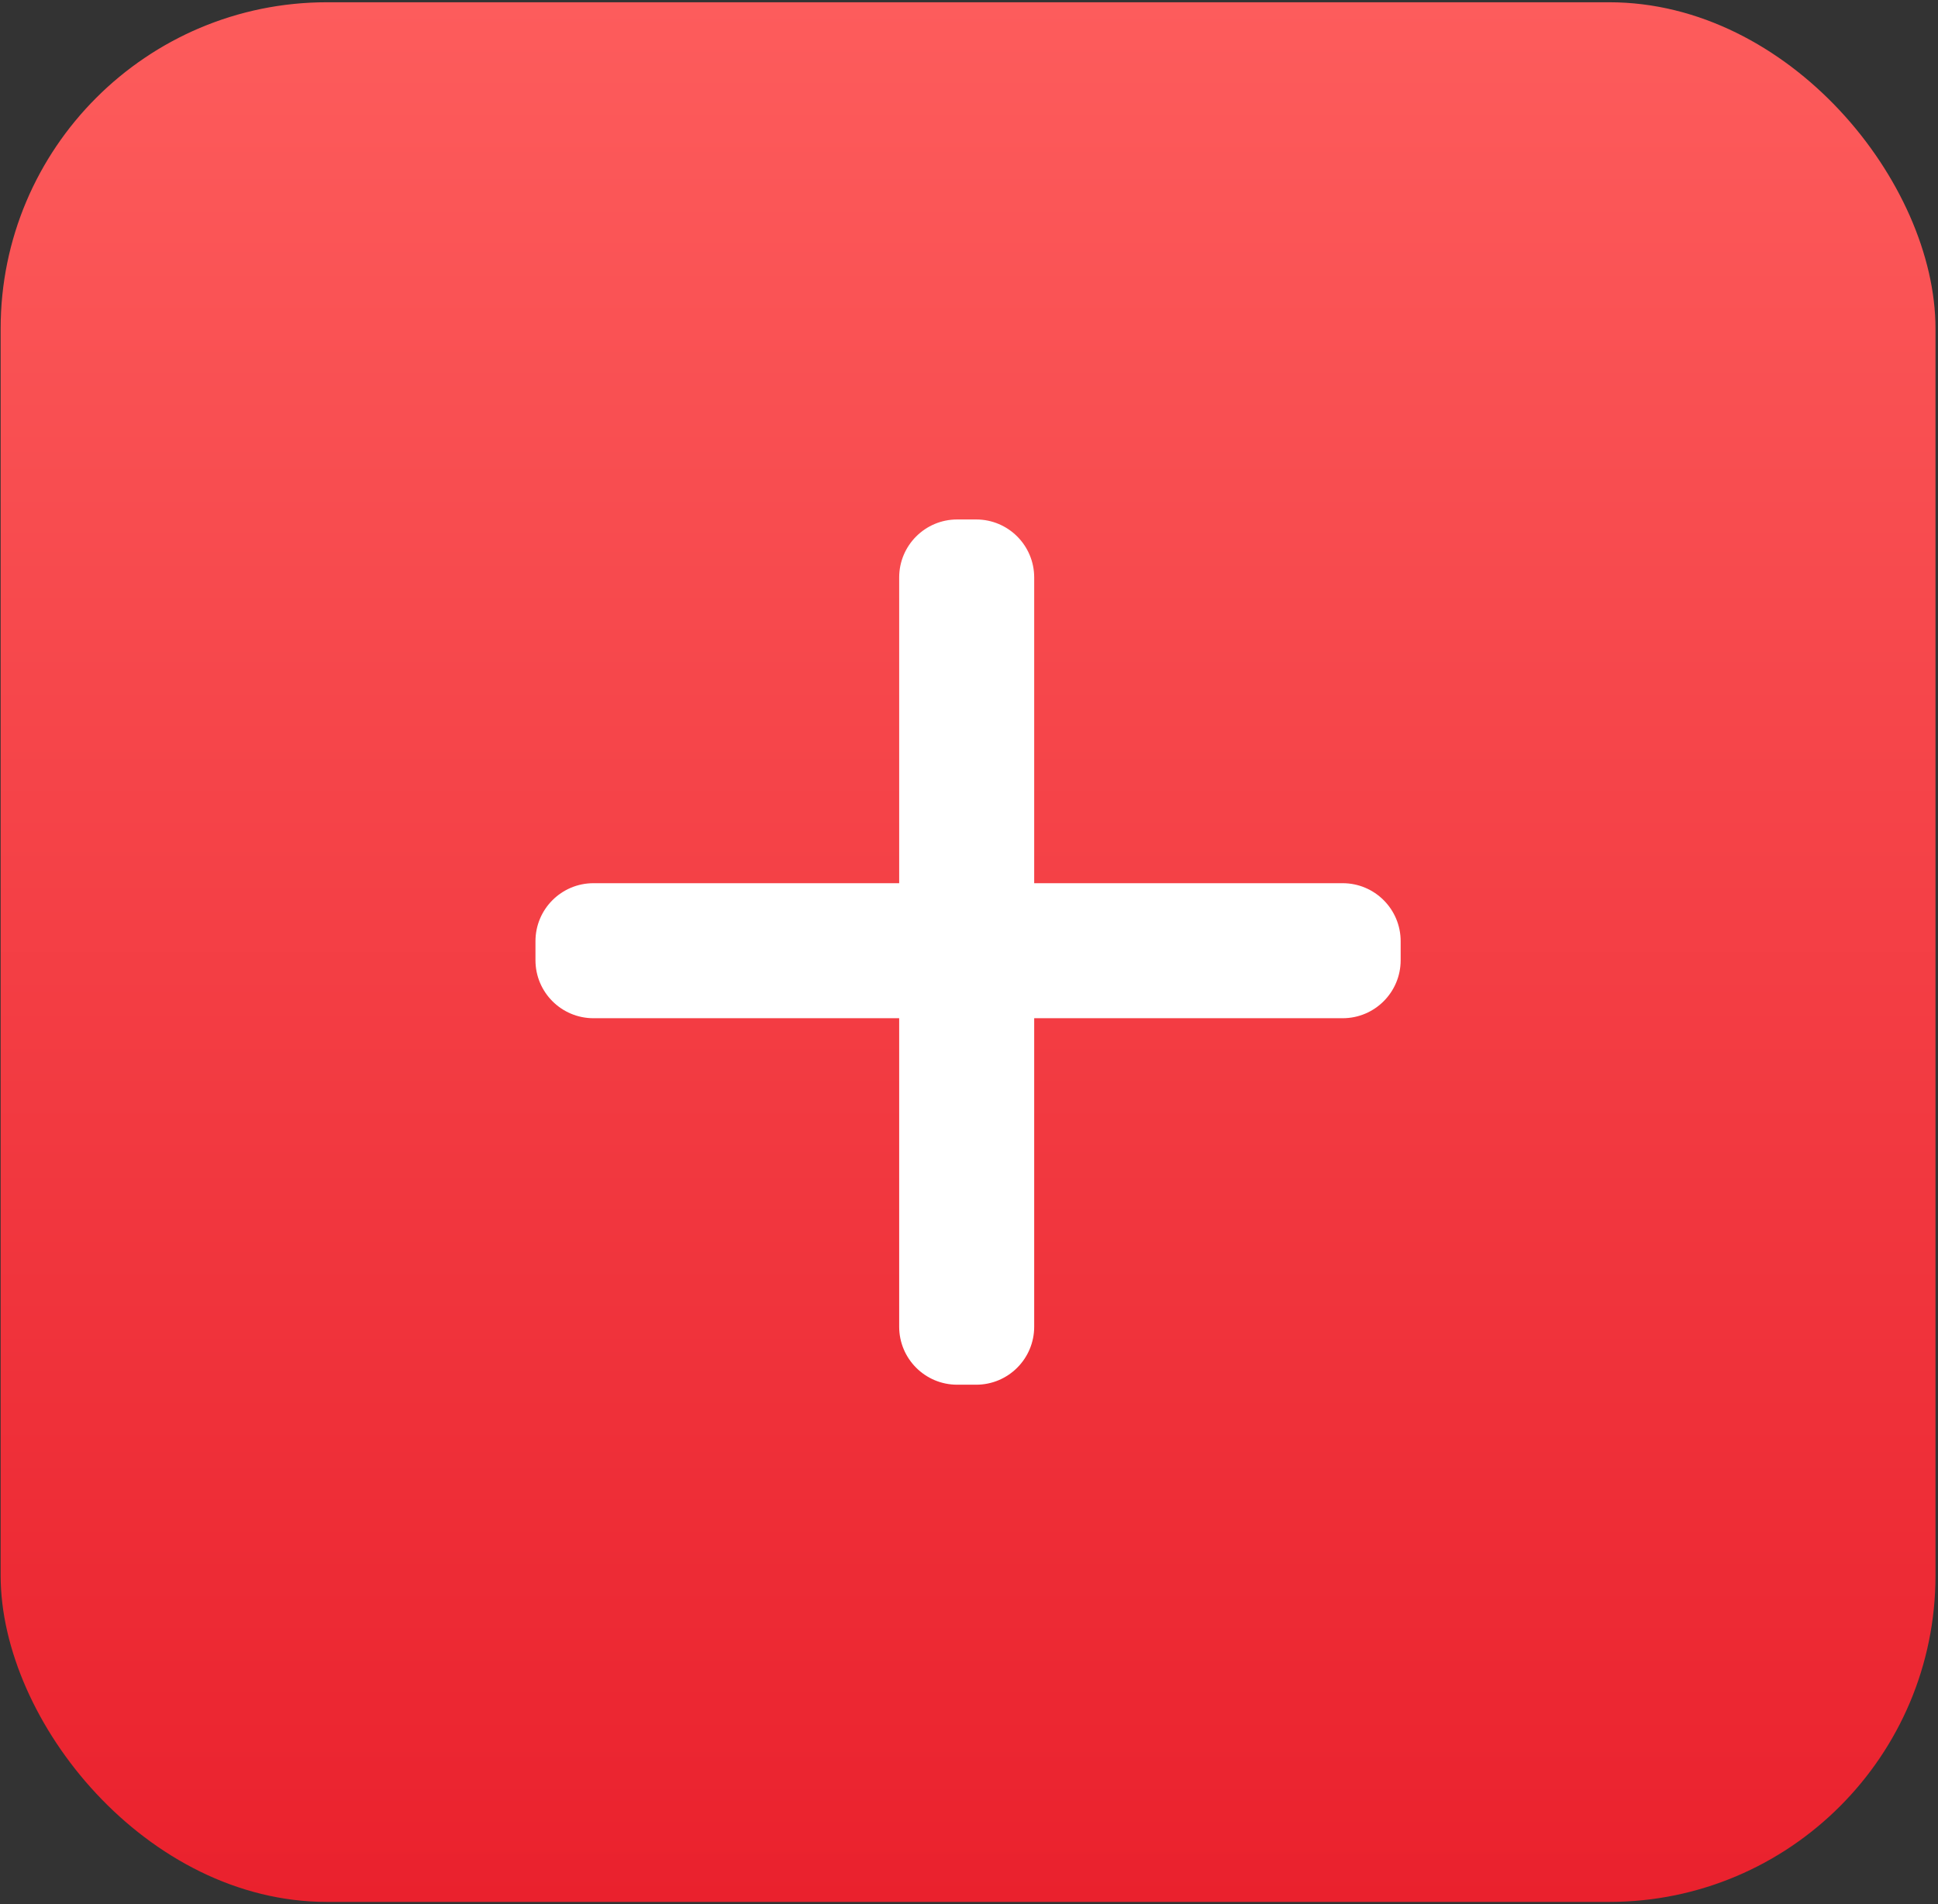 <?xml version="1.0" encoding="UTF-8"?> <svg xmlns="http://www.w3.org/2000/svg" width="683" height="671" viewBox="0 0 683 671" fill="none"><rect x="0" y="0" width="683" height="671" fill="#333333" stroke="none"/><rect x="0.225" y="0.796" width="681.892" height="669.449" rx="115" fill="url(#paint0_linear_611_5)"></rect><path d="M188.713 331.684C188.713 320.395 197.864 311.244 209.153 311.244H473.188C484.477 311.244 493.628 320.395 493.628 331.684V338.387C493.628 349.675 484.477 358.826 473.188 358.826H209.153C197.864 358.826 188.713 349.675 188.713 338.387V331.684Z" fill="white"></path><path d="M344.036 183.063C355.324 183.063 364.476 192.214 364.476 203.503L364.476 467.538C364.476 478.827 355.324 487.978 344.036 487.978L337.333 487.978C326.044 487.978 316.893 478.827 316.893 467.538L316.893 203.503C316.893 192.214 326.044 183.063 337.333 183.063L344.036 183.063Z" fill="white"></path><defs><linearGradient id="paint0_linear_611_5" x1="341.17" y1="0.796" x2="341.17" y2="670.245" gradientUnits="userSpaceOnUse"><stop stop-color="#FD5C5C"></stop><stop offset="1" stop-color="#EA212D"></stop></linearGradient></defs></svg> 